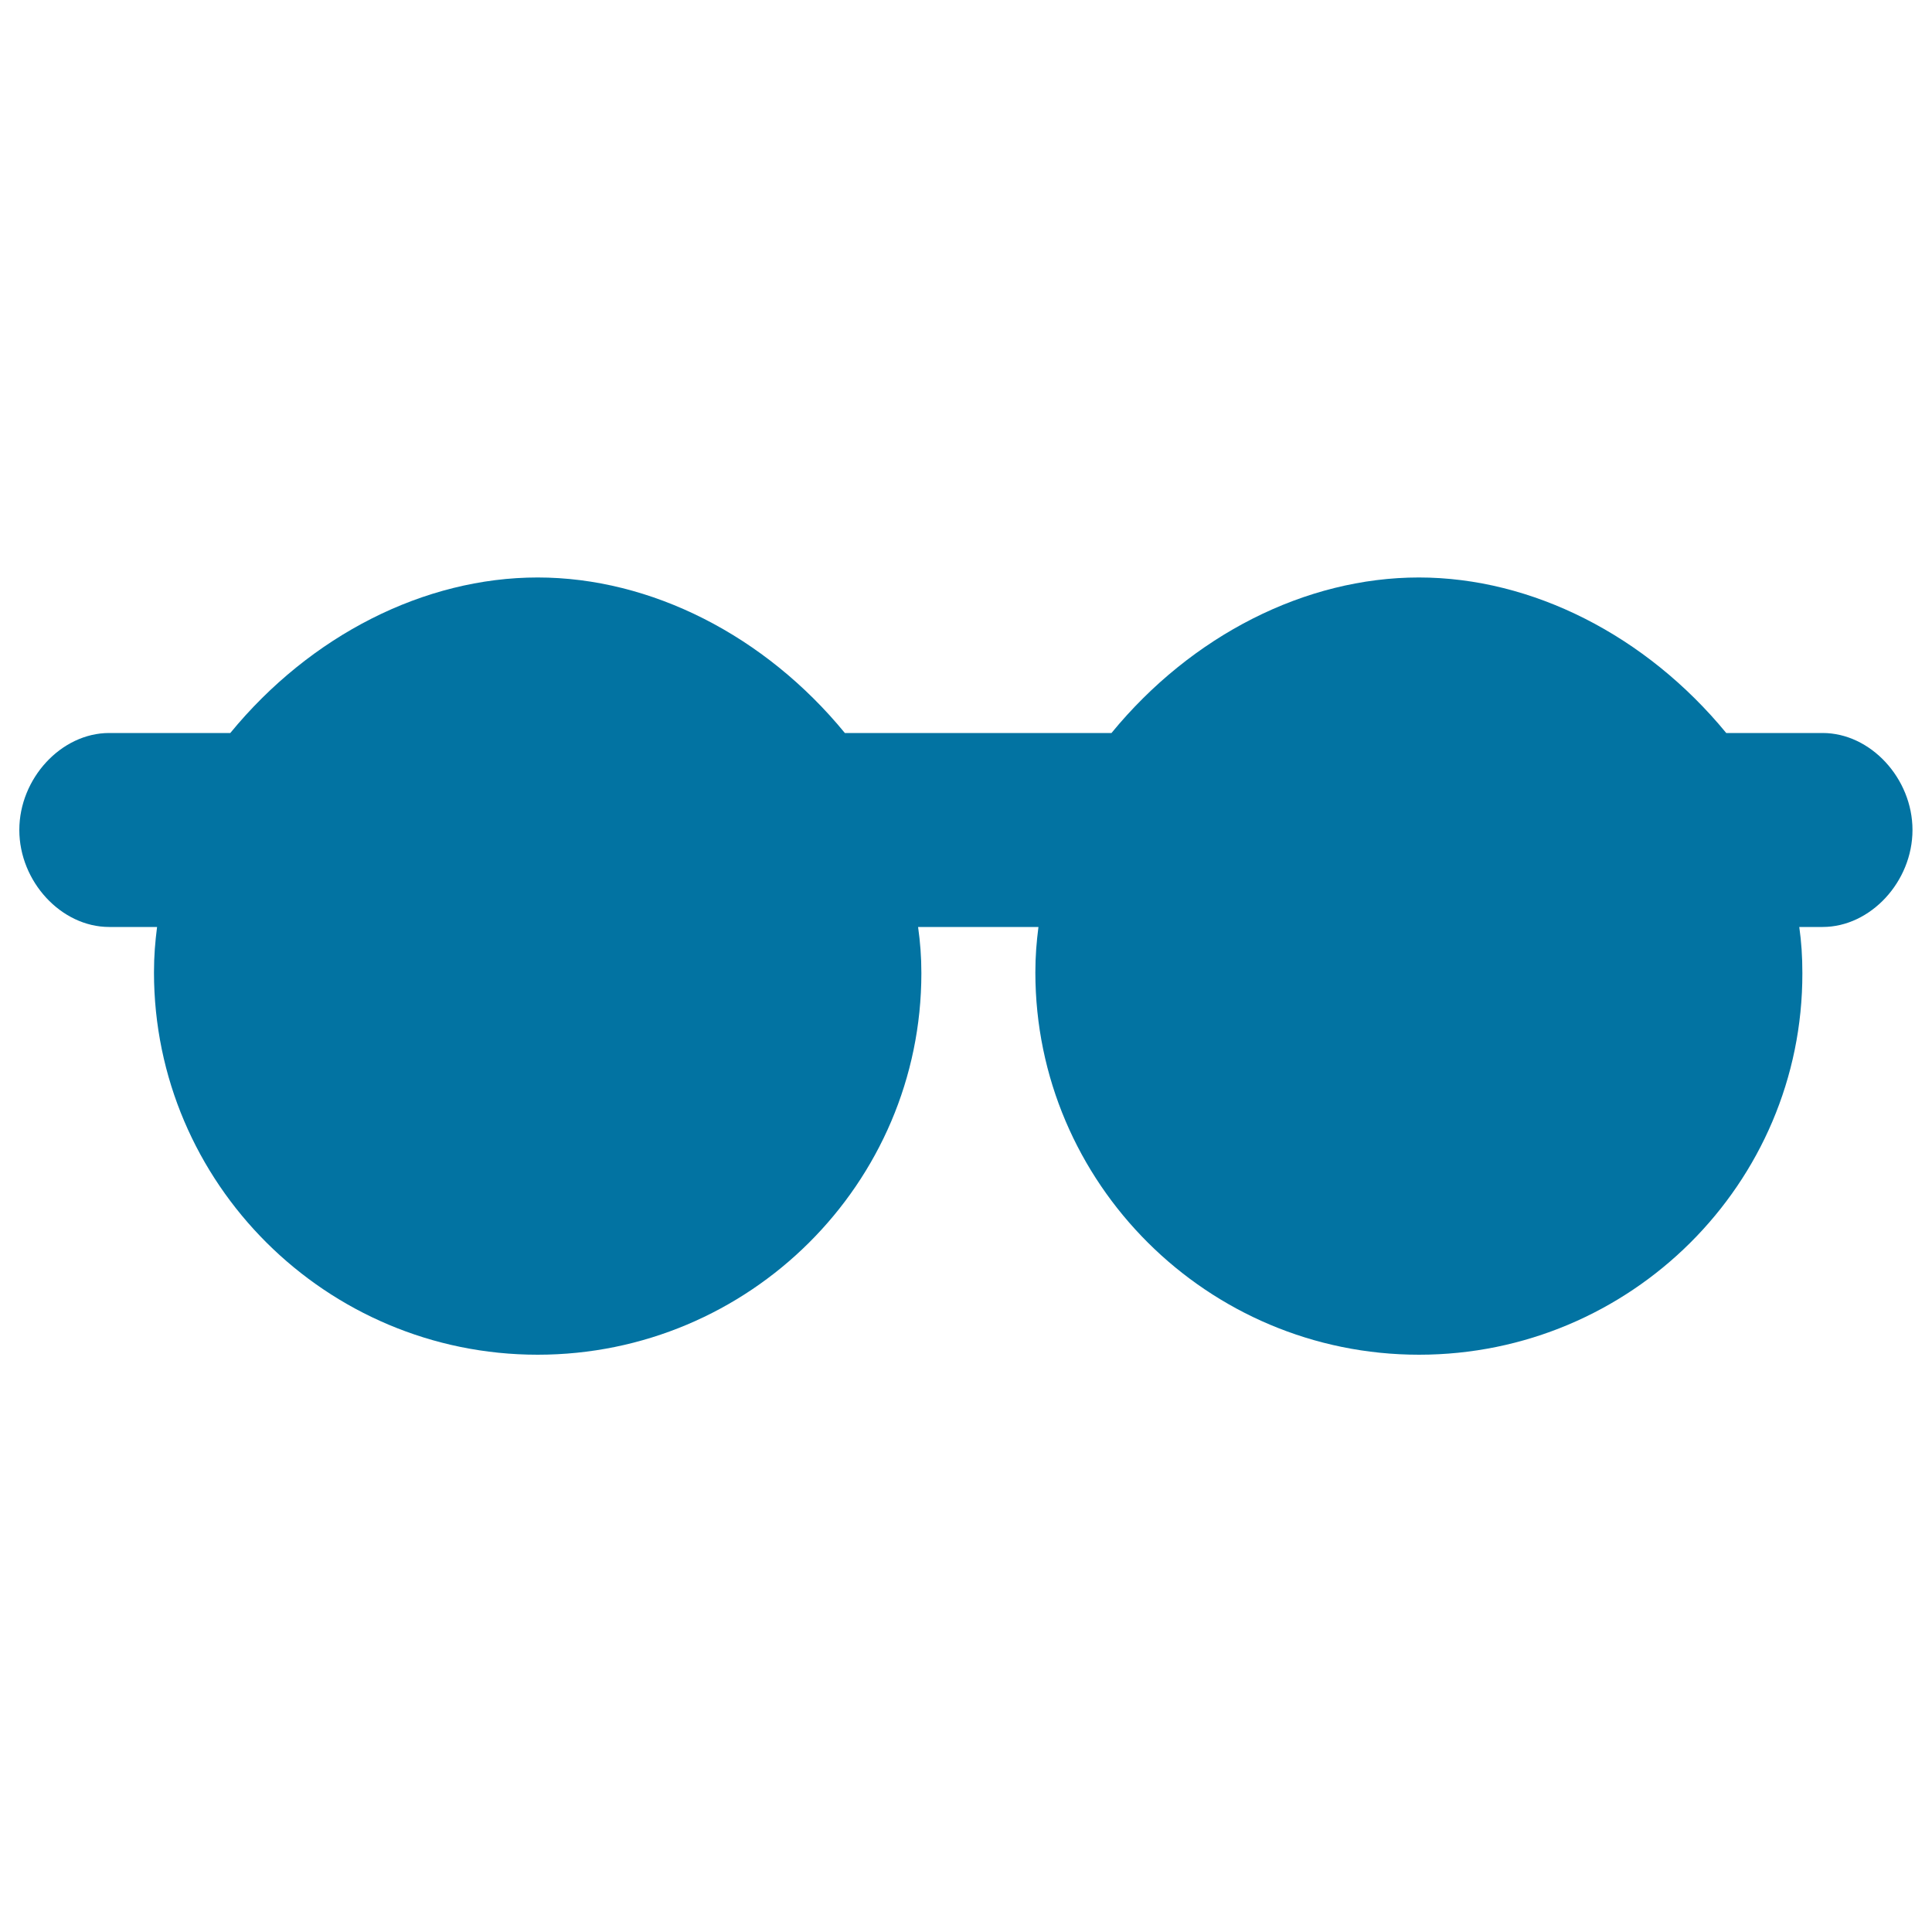 <svg xmlns="http://www.w3.org/2000/svg" viewBox="0 0 1000 1000" style="fill:#0273a2">
<title>Circular Sunglasses SVG icon</title>
<g><g><path d="M734.5,701.2c-109.5,0-198.6-88.8-198.6-197.9c0-8.5,0.6-15.7,1.6-23.5h-62.3c1.1,7.9,1.7,15.3,1.7,23.9c0,108.9-89.1,197.5-198.6,197.5c-109.5,0-198.6-88.8-198.6-197.9c0-8.5,0.6-15.7,1.6-23.5H56.5c-24.8,0-46.5-23.5-46.5-50.2c0-26.7,21.7-50.2,46.5-50.2h62.7c41.5-50.6,100.5-80.5,159.1-80.5c58.6,0,117.6,30,159,80.5h138c41.5-50.6,100.5-80.5,159.1-80.5c58.6,0,117.6,30,159.1,80.5h49.9c24.8,0,46.5,23.5,46.5,50.2c0,26.7-21.7,50.2-46.5,50.2h-12.1c1.1,7.8,1.6,15.2,1.6,23.9C933.1,612.6,844,701.2,734.5,701.2z"/></g></g>
</svg>
